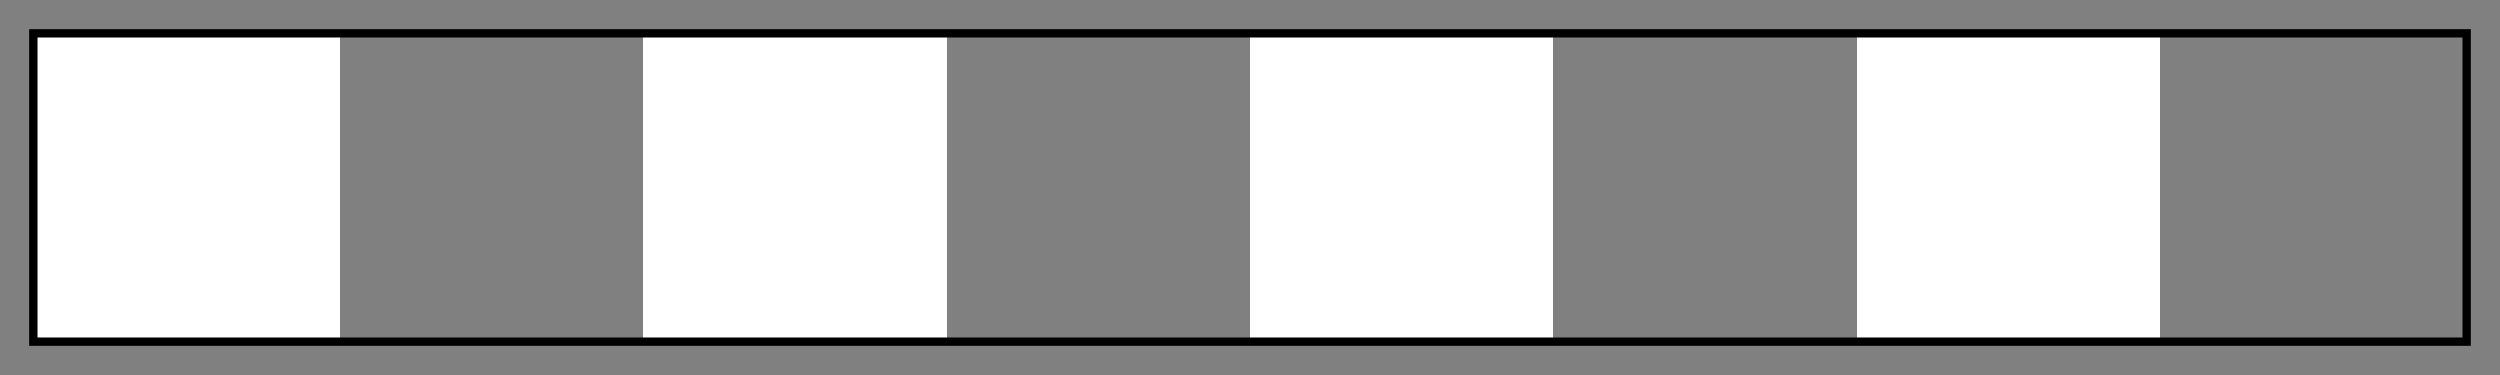 <?xml version="1.0" encoding="UTF-8"?>
<svg xmlns="http://www.w3.org/2000/svg" version="1.1" width="300px" height="45px" viewBox="0 0 300 45">
  <rect x="0" y="0" width="300" height="45" fill="#808080" stroke="none"/>
  <g>
    <defs>
      <linearGradient id="src/ggr/nd/strips/White" gradientUnits="objectBoundingBox" spreadMethod="pad" x1="0%" x2="100%" y1="0%" y2="0%">
        <stop offset="0.00%" stop-color="rgb(255,255,255)" stop-opacity="1"/>
        <stop offset="6.25%" stop-color="rgb(255,255,255)" stop-opacity="1"/>
        <stop offset="12.50%" stop-color="rgb(255,255,255)" stop-opacity="1"/>
        <stop offset="12.50%" stop-color="rgb(0,0,0)" stop-opacity="0"/>
        <stop offset="18.75%" stop-color="rgb(0,0,0)" stop-opacity="0"/>
        <stop offset="25.00%" stop-color="rgb(0,0,0)" stop-opacity="0"/>
        <stop offset="25.00%" stop-color="rgb(255,255,255)" stop-opacity="1"/>
        <stop offset="31.25%" stop-color="rgb(255,255,255)" stop-opacity="1"/>
        <stop offset="37.50%" stop-color="rgb(255,255,255)" stop-opacity="1"/>
        <stop offset="37.50%" stop-color="rgb(0,0,0)" stop-opacity="0"/>
        <stop offset="43.75%" stop-color="rgb(0,0,0)" stop-opacity="0"/>
        <stop offset="50.00%" stop-color="rgb(0,0,0)" stop-opacity="0"/>
        <stop offset="50.00%" stop-color="rgb(255,255,255)" stop-opacity="1"/>
        <stop offset="56.25%" stop-color="rgb(255,255,255)" stop-opacity="1"/>
        <stop offset="62.50%" stop-color="rgb(255,255,255)" stop-opacity="1"/>
        <stop offset="62.50%" stop-color="rgb(0,0,0)" stop-opacity="0"/>
        <stop offset="68.75%" stop-color="rgb(0,0,0)" stop-opacity="0"/>
        <stop offset="75.00%" stop-color="rgb(0,0,0)" stop-opacity="0"/>
        <stop offset="75.00%" stop-color="rgb(255,255,255)" stop-opacity="1"/>
        <stop offset="81.25%" stop-color="rgb(255,255,255)" stop-opacity="1"/>
        <stop offset="87.50%" stop-color="rgb(255,255,255)" stop-opacity="1"/>
        <stop offset="87.50%" stop-color="rgb(0,0,0)" stop-opacity="0"/>
        <stop offset="93.75%" stop-color="rgb(0,0,0)" stop-opacity="0"/>
        <stop offset="100.00%" stop-color="rgb(0,0,0)" stop-opacity="0"/>
      </linearGradient>
    </defs>
    <rect fill="url(#src/ggr/nd/strips/White)" x="4" y="4" width="292" height="37" stroke="black" stroke-width="1"/>
  </g>
</svg>
